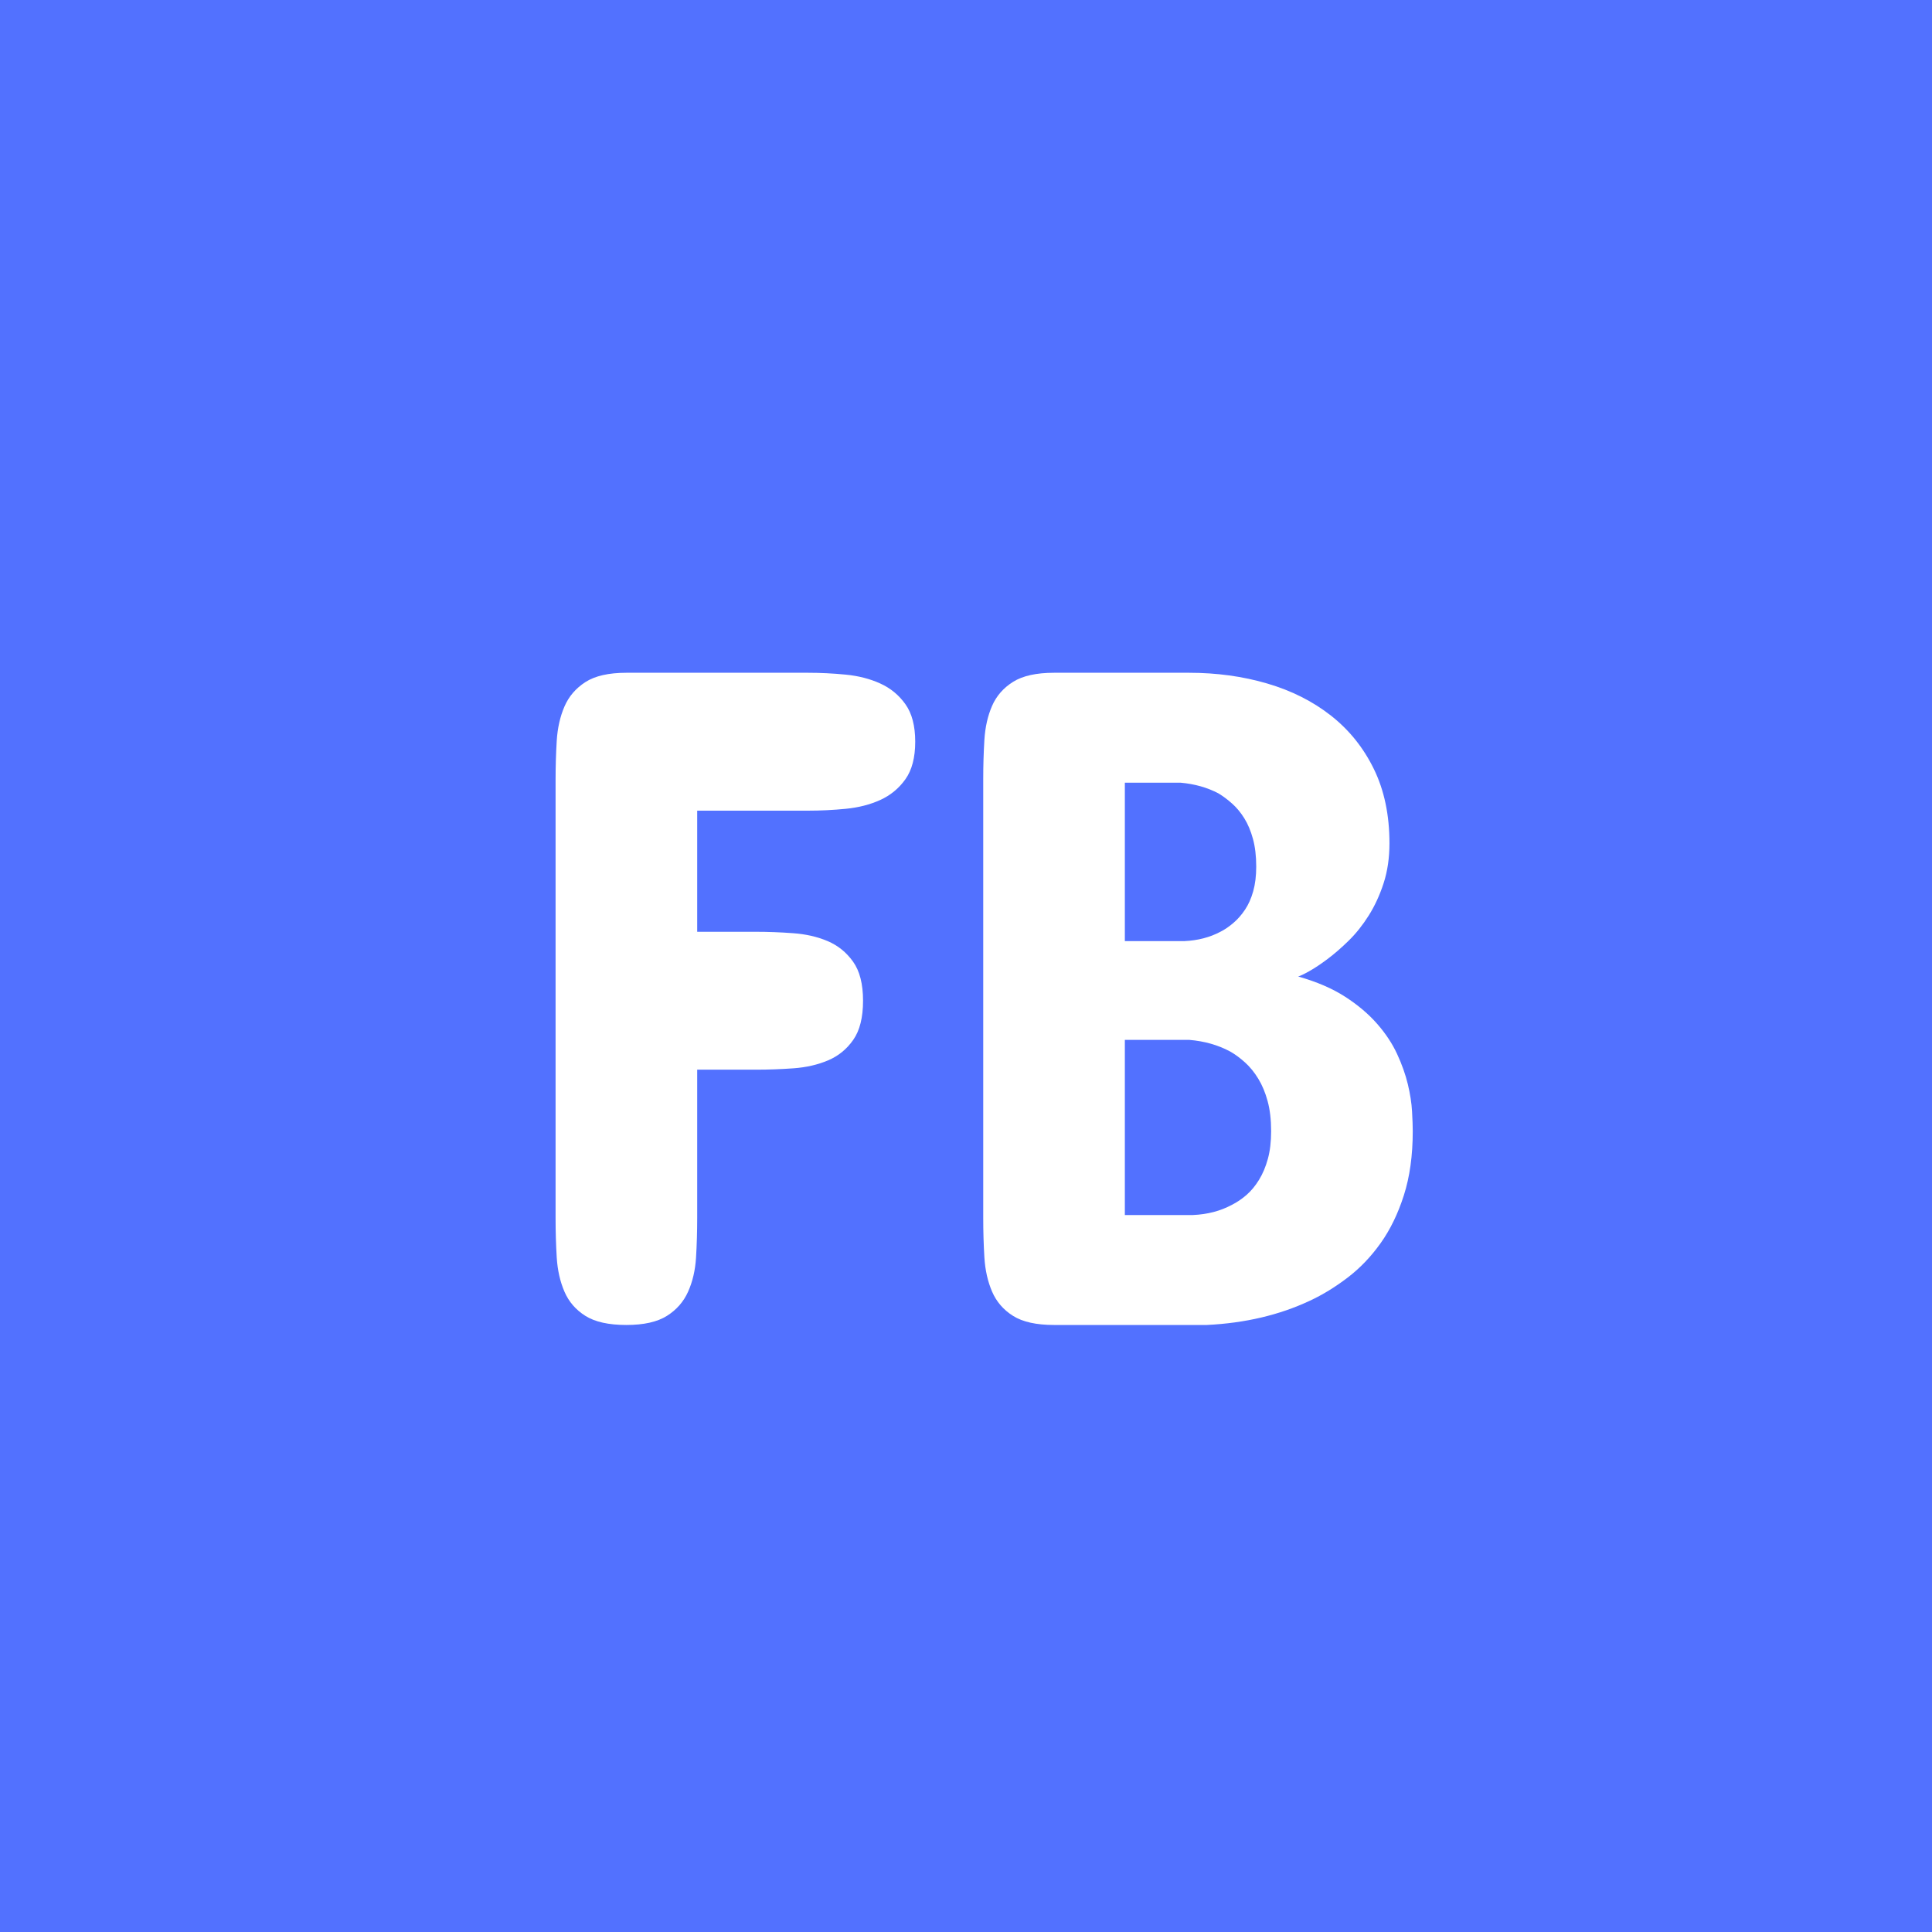 <svg xmlns="http://www.w3.org/2000/svg" xmlns:xlink="http://www.w3.org/1999/xlink" width="1080" zoomAndPan="magnify" viewBox="0 0 810 810" height="1080" preserveAspectRatio="xMidYMid meet" version="1.0"><defs><g/></defs><rect x="-81" width="972" fill="#ffffff" y="-81" height="972" fill-opacity="1"/><rect x="-81" width="972" fill="#5271ff" y="-81" height="972" fill-opacity="1"/><g fill="#ffffff" fill-opacity="1"><g transform="translate(205.585, 555.5)"><g><path d="M 133.203 -273.438 C 138.41 -273.438 143.68 -273.176 149.016 -272.656 C 154.359 -272.133 159.176 -270.895 163.469 -268.938 C 167.77 -266.988 171.285 -264.094 174.016 -260.25 C 176.754 -256.414 178.125 -251.176 178.125 -244.531 C 178.125 -237.895 176.754 -232.656 174.016 -228.812 C 171.285 -224.969 167.77 -222.066 163.469 -220.109 C 159.176 -218.16 154.359 -216.926 149.016 -216.406 C 143.68 -215.883 138.41 -215.625 133.203 -215.625 L 86.719 -215.625 L 86.719 -164.844 L 111.328 -164.844 C 116.41 -164.844 121.617 -164.645 126.953 -164.25 C 132.297 -163.863 137.113 -162.758 141.406 -160.938 C 145.707 -159.113 149.254 -156.25 152.047 -152.344 C 154.848 -148.438 156.25 -142.969 156.25 -135.938 C 156.25 -128.906 154.879 -123.438 152.141 -119.531 C 149.41 -115.625 145.895 -112.758 141.594 -110.938 C 137.301 -109.113 132.484 -108.004 127.141 -107.609 C 121.805 -107.223 116.535 -107.031 111.328 -107.031 L 86.719 -107.031 L 86.719 -44.922 C 86.719 -39.191 86.555 -33.656 86.234 -28.312 C 85.91 -22.977 84.801 -18.195 82.906 -13.969 C 81.02 -9.738 78.055 -6.352 74.016 -3.812 C 69.984 -1.27 64.32 0 57.031 0 C 49.613 0 43.883 -1.27 39.844 -3.812 C 35.812 -6.352 32.883 -9.738 31.062 -13.969 C 29.238 -18.195 28.16 -22.977 27.828 -28.312 C 27.504 -33.656 27.344 -39.191 27.344 -44.922 L 27.344 -228.516 C 27.344 -234.117 27.504 -239.586 27.828 -244.922 C 28.16 -250.266 29.238 -255.051 31.062 -259.281 C 32.883 -263.508 35.812 -266.926 39.844 -269.531 C 43.883 -272.133 49.613 -273.438 57.031 -273.438 Z M 133.203 -273.438 "/></g></g><g transform="translate(388.787, 555.5)"><g><path d="M 109.766 -273.438 C 121.359 -273.438 132.266 -271.938 142.484 -268.938 C 152.703 -265.945 161.617 -261.457 169.234 -255.469 C 176.859 -249.477 182.848 -242.023 187.203 -233.109 C 191.566 -224.191 193.75 -213.805 193.75 -201.953 C 193.75 -195.836 192.938 -190.27 191.312 -185.25 C 189.688 -180.238 187.602 -175.711 185.062 -171.672 C 182.52 -167.641 179.719 -164.125 176.656 -161.125 C 173.602 -158.133 170.645 -155.566 167.781 -153.422 C 164.914 -151.273 162.375 -149.582 160.156 -148.344 C 157.945 -147.102 156.383 -146.352 155.469 -146.094 C 163.281 -143.883 169.852 -141.051 175.188 -137.594 C 180.531 -134.145 184.992 -130.367 188.578 -126.266 C 192.16 -122.172 194.957 -117.941 196.969 -113.578 C 198.988 -109.211 200.488 -104.977 201.469 -100.875 C 202.445 -96.781 203.031 -93.004 203.219 -89.547 C 203.414 -86.098 203.516 -83.332 203.516 -81.25 C 203.516 -71.094 202.273 -62.141 199.797 -54.391 C 197.328 -46.648 194.07 -39.945 190.031 -34.281 C 186 -28.613 181.379 -23.797 176.172 -19.828 C 170.961 -15.859 165.691 -12.633 160.359 -10.156 C 147.598 -4.164 133.207 -0.781 117.188 0 L 53.125 0 C 45.707 0 39.977 -1.27 35.938 -3.812 C 31.906 -6.352 28.977 -9.738 27.156 -13.969 C 25.332 -18.195 24.254 -22.977 23.922 -28.312 C 23.598 -33.656 23.438 -39.191 23.438 -44.922 L 23.438 -228.906 C 23.438 -234.508 23.598 -239.977 23.922 -245.312 C 24.254 -250.656 25.332 -255.41 27.156 -259.578 C 28.977 -263.742 31.906 -267.094 35.938 -269.625 C 39.977 -272.164 45.707 -273.438 53.125 -273.438 Z M 82.812 -119.531 L 82.812 -46.094 L 111.328 -46.094 C 117.453 -46.352 122.922 -47.785 127.734 -50.391 C 129.816 -51.43 131.832 -52.797 133.781 -54.484 C 135.738 -56.18 137.5 -58.301 139.062 -60.844 C 140.625 -63.383 141.859 -66.312 142.766 -69.625 C 143.68 -72.945 144.141 -76.82 144.141 -81.25 C 144.141 -86.07 143.648 -90.27 142.672 -93.844 C 141.703 -97.426 140.398 -100.551 138.766 -103.219 C 137.141 -105.895 135.285 -108.176 133.203 -110.062 C 131.117 -111.945 129.035 -113.477 126.953 -114.656 C 121.879 -117.383 116.148 -119.008 109.766 -119.531 Z M 82.812 -227.344 L 82.812 -160.938 L 107.812 -160.938 C 113.414 -161.195 118.43 -162.5 122.859 -164.844 C 124.68 -165.758 126.504 -167 128.328 -168.562 C 130.148 -170.125 131.773 -171.977 133.203 -174.125 C 134.641 -176.27 135.781 -178.836 136.625 -181.828 C 137.469 -184.828 137.891 -188.281 137.891 -192.188 C 137.891 -196.613 137.43 -200.488 136.516 -203.812 C 135.609 -207.133 134.406 -210 132.906 -212.406 C 131.414 -214.812 129.723 -216.859 127.828 -218.547 C 125.941 -220.242 124.023 -221.68 122.078 -222.859 C 117.391 -225.328 112.113 -226.82 106.25 -227.344 Z M 82.812 -227.344 "/></g></g></g></svg>